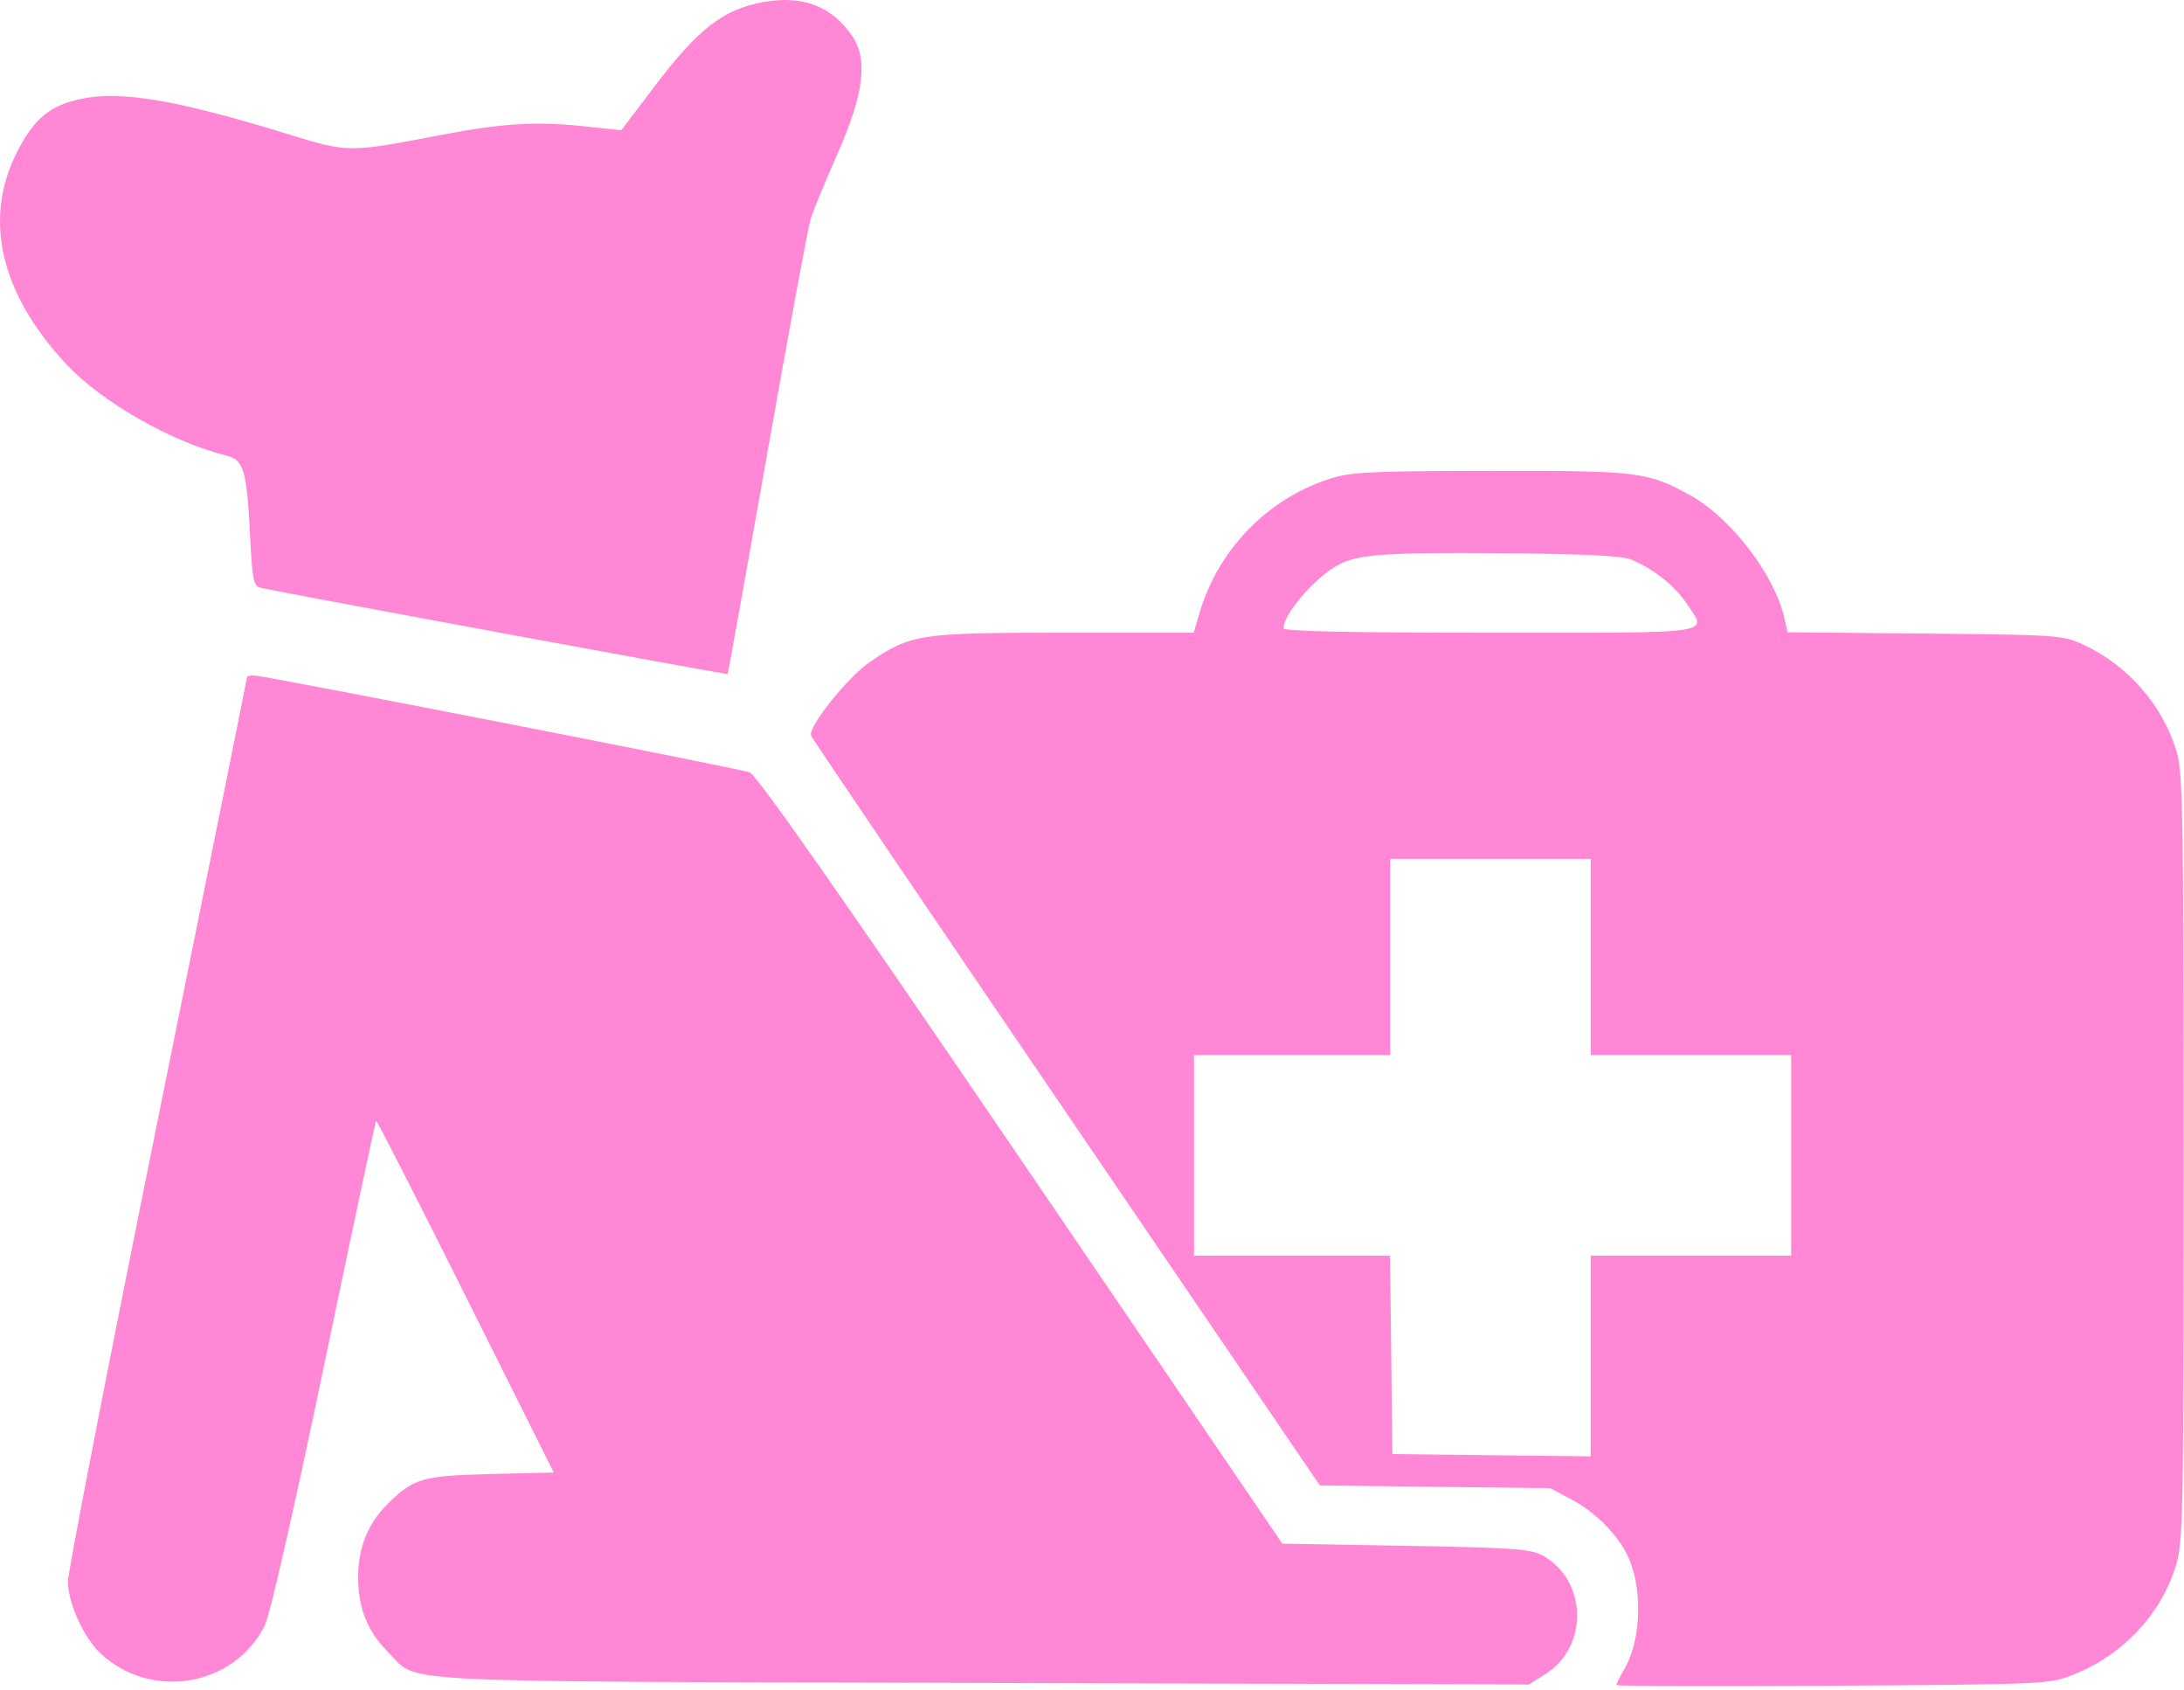 <svg width="512" height="396" viewBox="0 0 512 396" fill="#FF87D6" xmlns="http://www.w3.org/2000/svg">
<path fill-rule="evenodd" clip-rule="evenodd" d="M179.178 0.442C169.611 2.105 163.741 6.648 153.236 20.52L145.659 30.524L137.535 29.656C125.709 28.392 118.022 28.837 103.411 31.628C81.399 35.834 81.851 35.838 67.031 31.288C41.237 23.368 28.258 21.19 18.862 23.205C11.631 24.756 7.942 27.846 3.963 35.686C-3.956 51.287 0.063 68.697 15.389 85.192C23.786 94.229 40.041 103.522 53.25 106.837C57.087 107.8 57.857 110.409 58.594 124.946C59.177 136.44 59.372 137.362 61.316 137.802C66.734 139.028 170.375 158.157 170.566 157.966C170.685 157.847 174.872 134.583 179.869 106.269C184.867 77.954 189.447 53.213 190.048 51.288C190.648 49.363 193.427 42.613 196.223 36.288C202.539 21.997 203.557 13.936 199.748 8.38C195.023 1.488 188.234 -1.131 179.178 0.442ZM311.673 112.23C297.242 116.843 285.631 128.765 281.272 143.445L279.834 148.288H249.487C215.498 148.288 213.576 148.578 203.888 155.174C198.721 158.692 189.428 170.343 190.126 172.429C190.283 172.898 217.186 212.625 249.911 260.71L309.411 348.139L336.411 348.463L363.411 348.788L368.501 351.474C373.737 354.236 378.784 359.209 381.309 364.09C385.136 371.492 384.917 384.097 380.838 391.095C379.778 392.914 378.911 394.631 378.911 394.911C378.911 395.191 401.748 395.268 429.661 395.083C479.909 394.749 480.468 394.723 486.163 392.444C497.689 387.833 506.512 378.457 510.063 367.048C511.803 361.458 511.911 355.845 511.911 271.38C511.911 192.065 511.725 181.026 510.312 176.267C507.059 165.312 498.865 155.915 488.331 151.057C483.59 148.87 482.241 148.777 451.229 148.487L419.048 148.186L418.376 145.127C416.096 134.746 405.758 121.244 396.04 115.955C386.122 110.557 384.036 110.306 349.411 110.353C321.203 110.39 316.731 110.613 311.673 112.23ZM382.411 131.14C387.613 133.324 392.662 137.313 395.332 141.348C400.248 148.777 403.484 148.288 349.411 148.288C316.215 148.288 300.911 147.957 300.911 147.238C300.911 143.824 308.334 135.273 313.869 132.31C318.344 129.916 325.254 129.433 351.911 129.653C371.308 129.814 380.295 130.252 382.411 131.14ZM57.911 158.71C57.911 158.941 48.461 205.809 36.911 262.859C25.361 319.91 15.915 368.432 15.921 370.688C15.933 375.674 19.628 383.825 23.535 387.479C35.389 398.57 54.737 395.349 62.021 381.073C63.258 378.647 68.744 354.633 75.963 320.037C82.51 288.666 88.003 262.863 88.17 262.696C88.337 262.528 97.776 281.002 109.146 303.749L129.817 345.106L115.114 345.464C98.997 345.855 96.887 346.466 90.866 352.487C86.177 357.176 83.955 362.738 83.955 369.788C83.955 376.895 86.18 382.404 90.999 387.222C98.352 394.575 87.841 394.032 230.411 394.43L358.411 394.788L362.192 392.437C372.496 386.031 372.152 370.306 361.582 364.523C358.848 363.027 354.431 362.719 329.516 362.288L300.622 361.788L239.336 271.788C196.828 209.365 177.339 181.549 175.73 181.007C172.746 180.003 61.688 158.288 59.535 158.288C58.642 158.288 57.911 158.478 57.911 158.71ZM372.911 224.288V247.288H396.411H419.911V270.788V294.288H396.411H372.911V317.806V341.325L349.661 341.056L326.411 340.788L326.143 317.538L325.874 294.288H302.893H279.911V270.788V247.288H302.911H325.911V224.288V201.288H349.411H372.911V224.288Z"/>
</svg>
